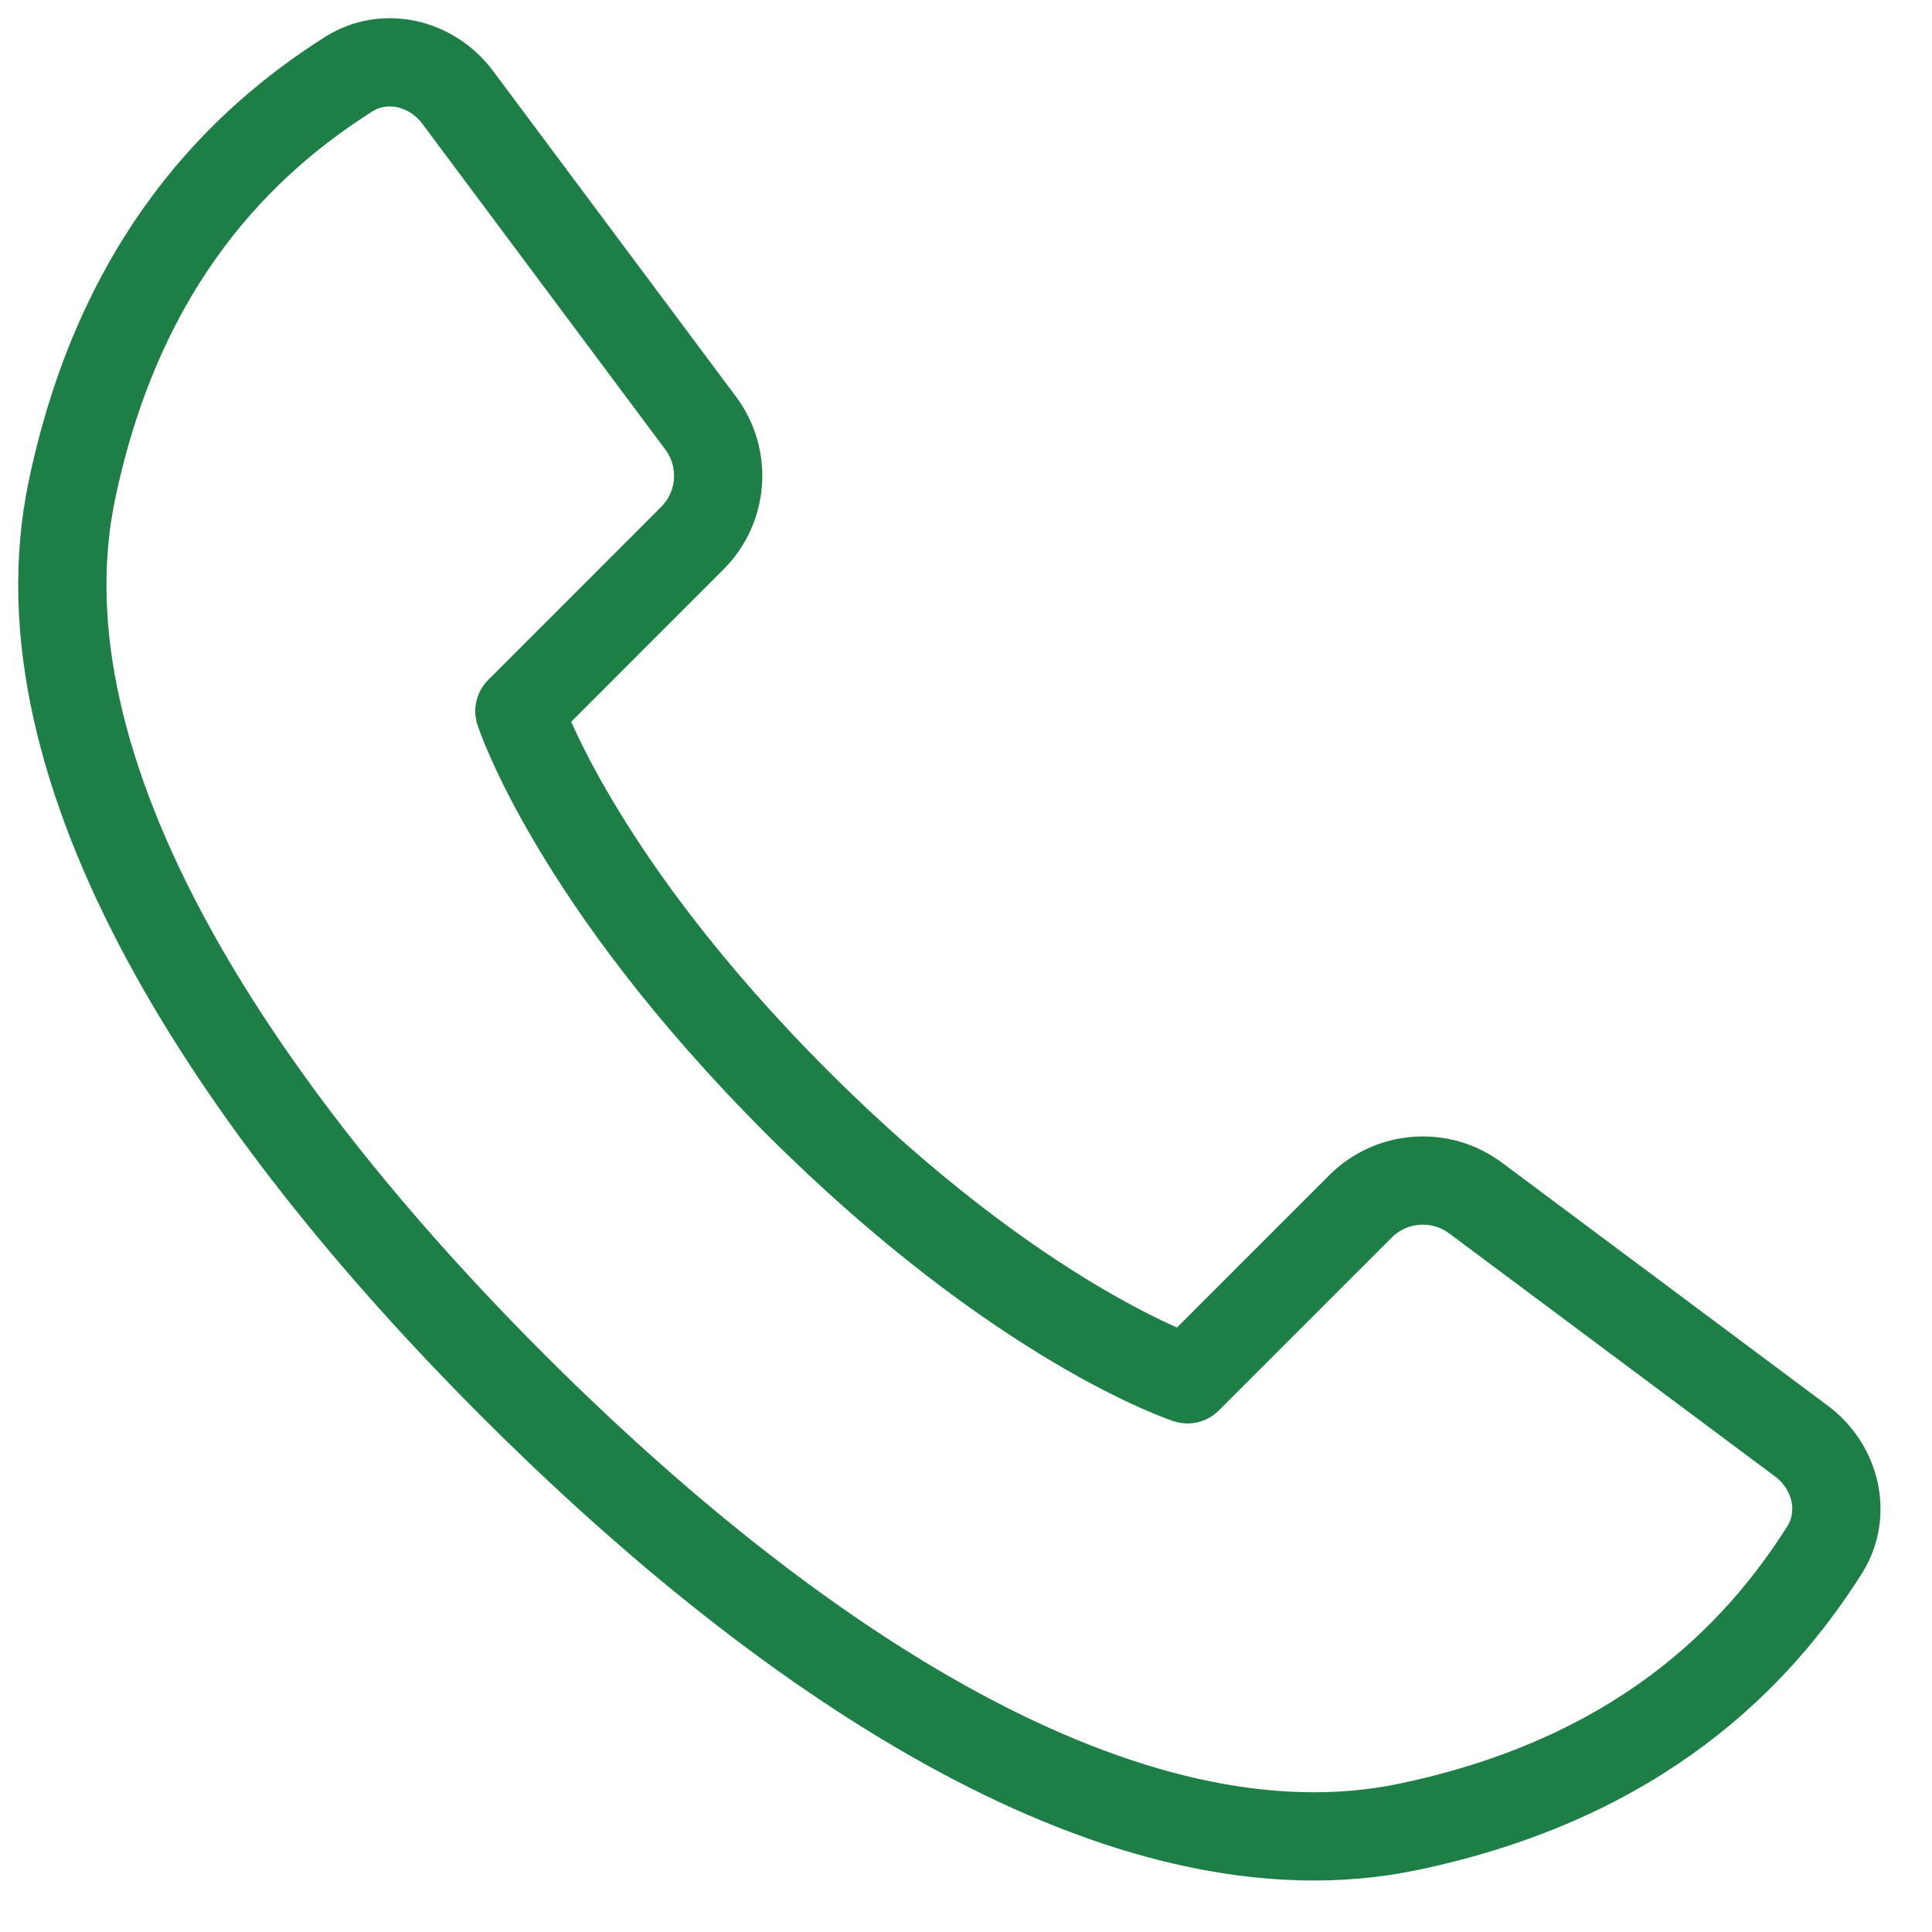 <svg width="31" height="31" viewBox="0 0 31 31" fill="none" xmlns="http://www.w3.org/2000/svg">
<path d="M1.153 7.87C0.209 12.388 3.766 17.765 8.233 22.232C12.701 26.7 18.078 30.257 22.596 29.313C26.311 28.537 28.207 26.558 29.275 24.872C29.643 24.29 29.457 23.535 28.905 23.123L23.678 19.224C23.114 18.803 22.327 18.86 21.83 19.357L19.055 22.132C19.055 22.132 16.358 21.255 12.784 17.681C9.211 14.108 8.334 11.411 8.334 11.411L11.108 8.636C11.606 8.139 11.663 7.352 11.242 6.788L7.343 1.561C6.931 1.009 6.176 0.823 5.594 1.191C3.908 2.259 1.929 4.155 1.153 7.87Z" stroke="#1D7E46" stroke-width="1.416" stroke-linecap="round" stroke-linejoin="round"/>
</svg>
